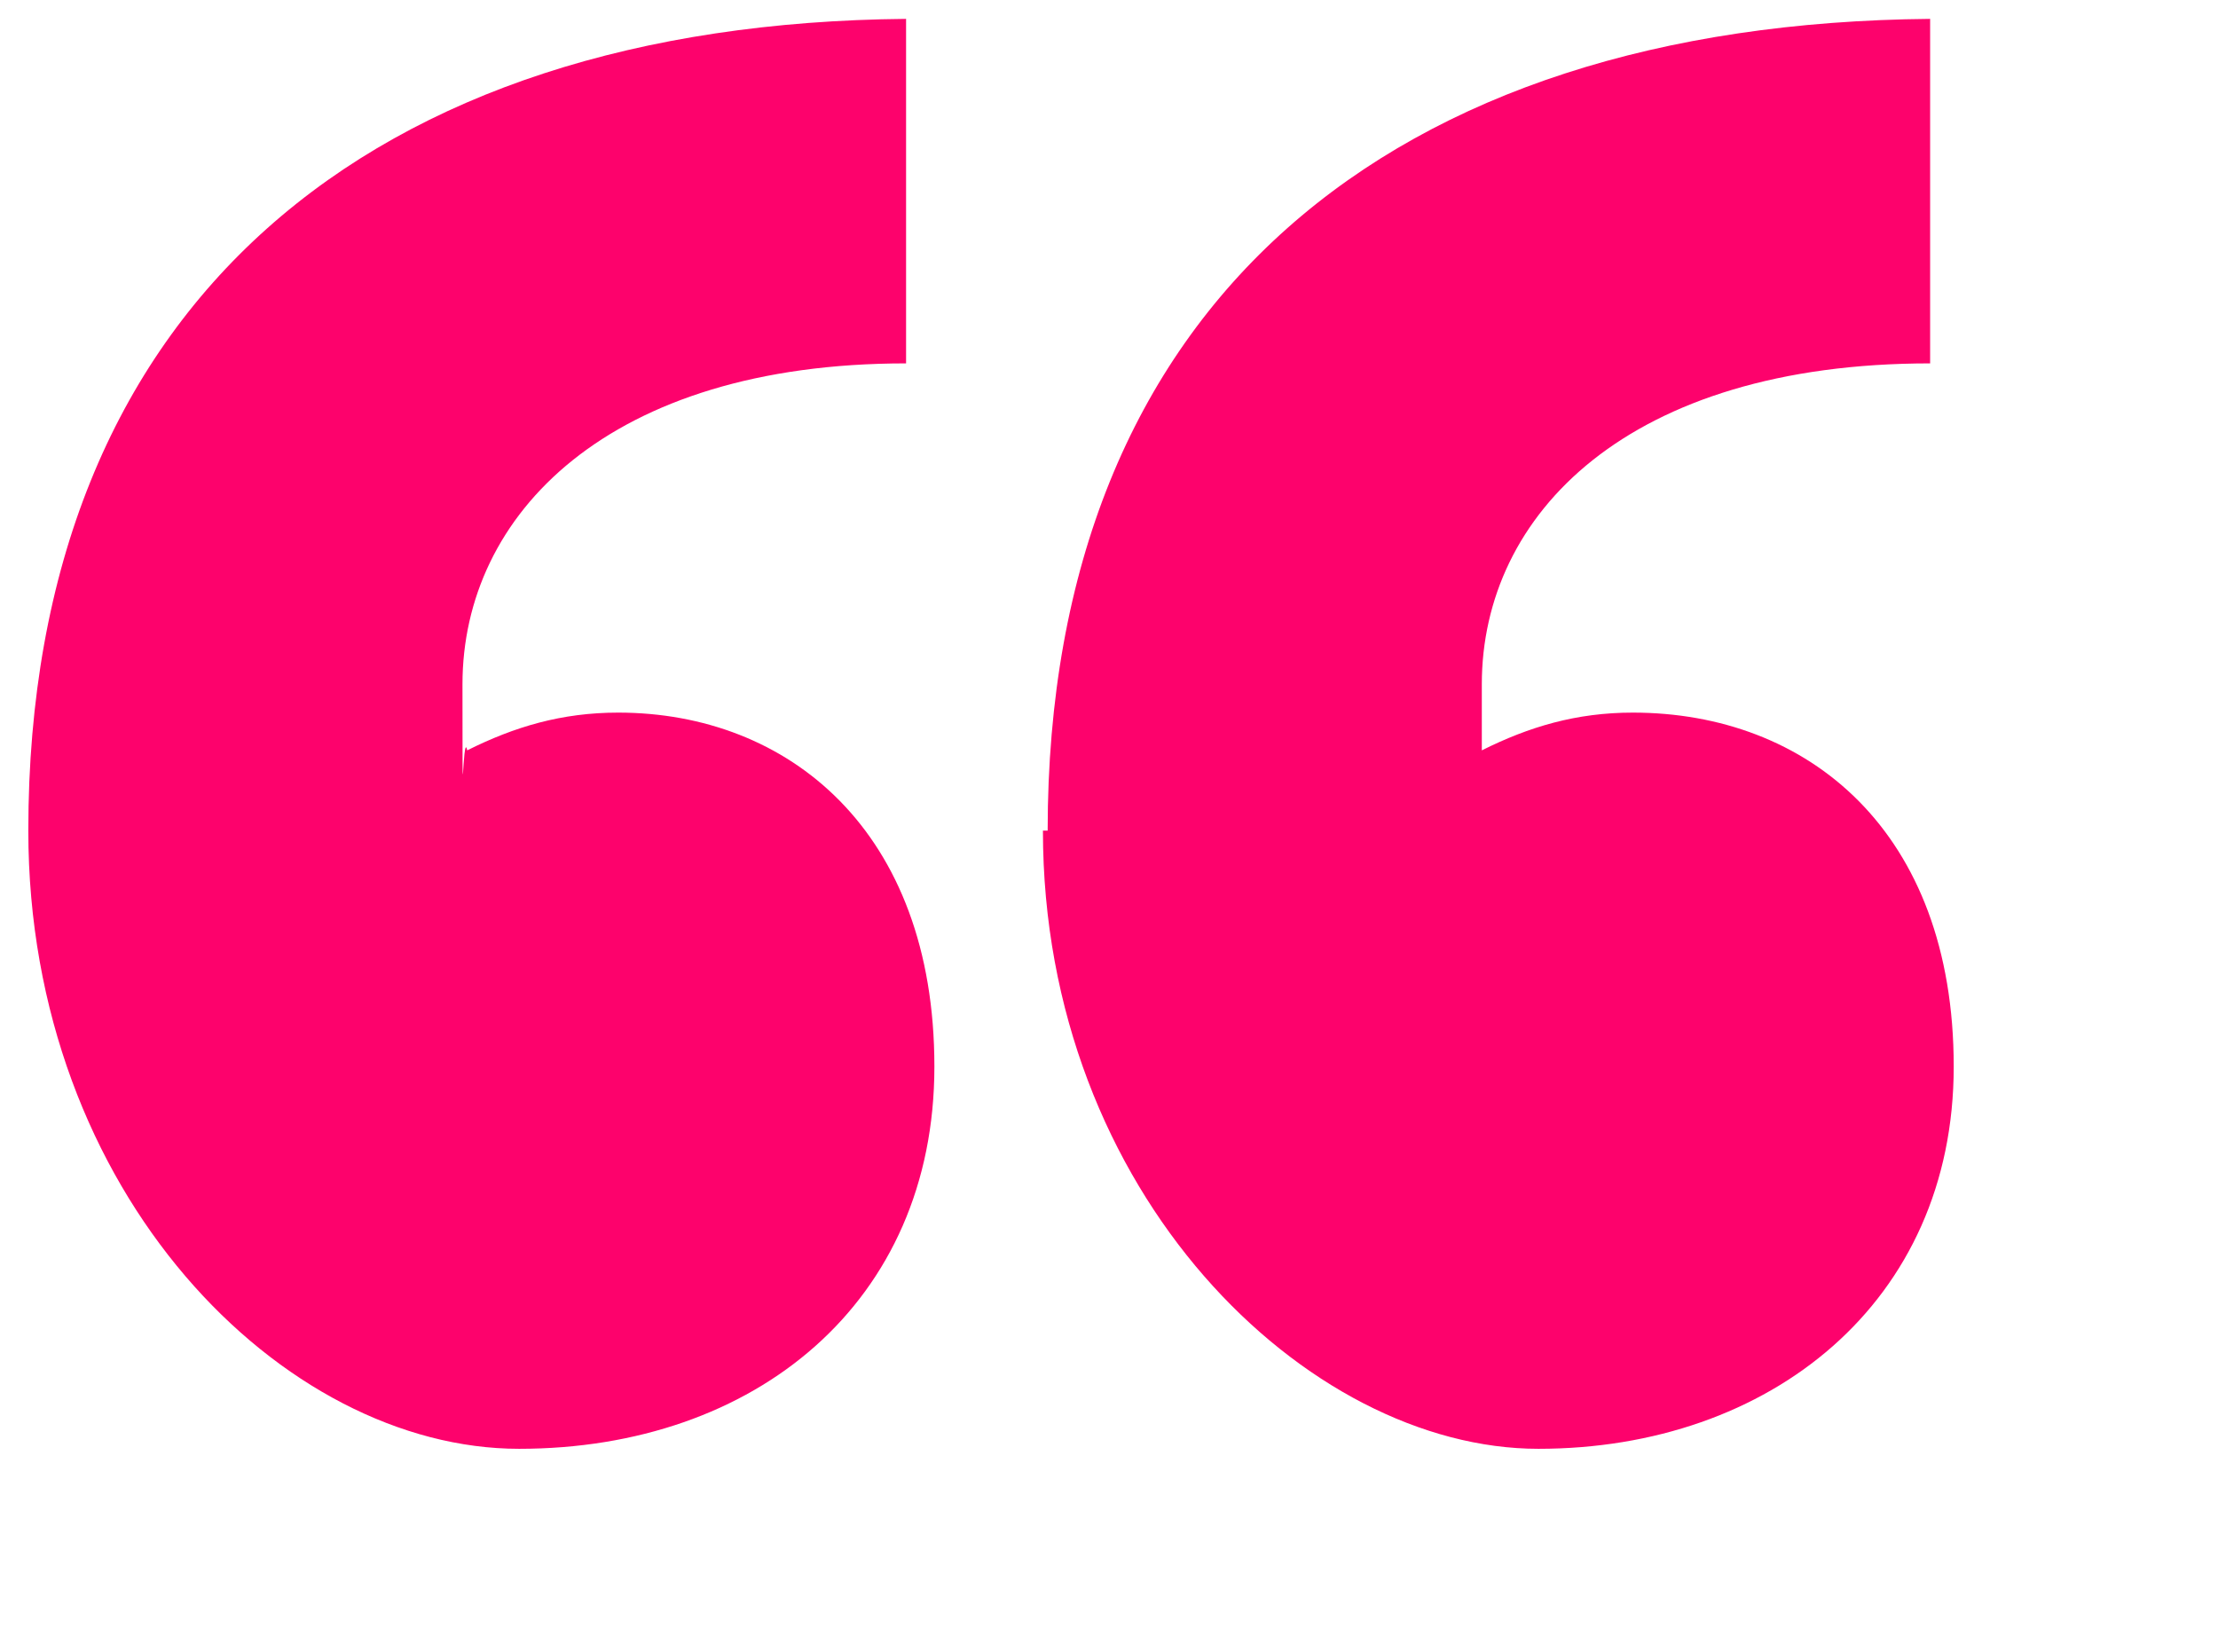 <?xml version="1.0" encoding="UTF-8"?> <svg xmlns="http://www.w3.org/2000/svg" id="Layer_1" version="1.1" viewBox="0 0 47 35"><!-- Generator: Adobe Illustrator 29.2.1, SVG Export Plug-In . SVG Version: 2.1.0 Build 116) --><defs><style> .st0 { fill: #fd026c; } .st1 { isolation: isolate; } </style></defs><g class="st1"><g class="st1"><path class="st0" d="M.6,17.6C.6,6.4,7.9.5,19.2.4v7.3c-6.3,0-9.4,3.2-9.4,6.8s0,.9.1,1.4c1-.5,2-.8,3.2-.8,3.6,0,6.7,2.5,6.7,7.5s-3.8,8.1-8.8,8.1S.6,25.3.6,17.6ZM22.2,17.6C22.2,6.4,29.5.5,40.9.4v7.3c-6.4,0-9.5,3.2-9.5,6.8s0,.9,0,1.4c1-.5,2-.8,3.2-.8,3.7,0,6.8,2.5,6.8,7.5s-3.9,8.1-8.8,8.1-10.5-5.4-10.5-13.1Z"></path></g></g></svg> 
